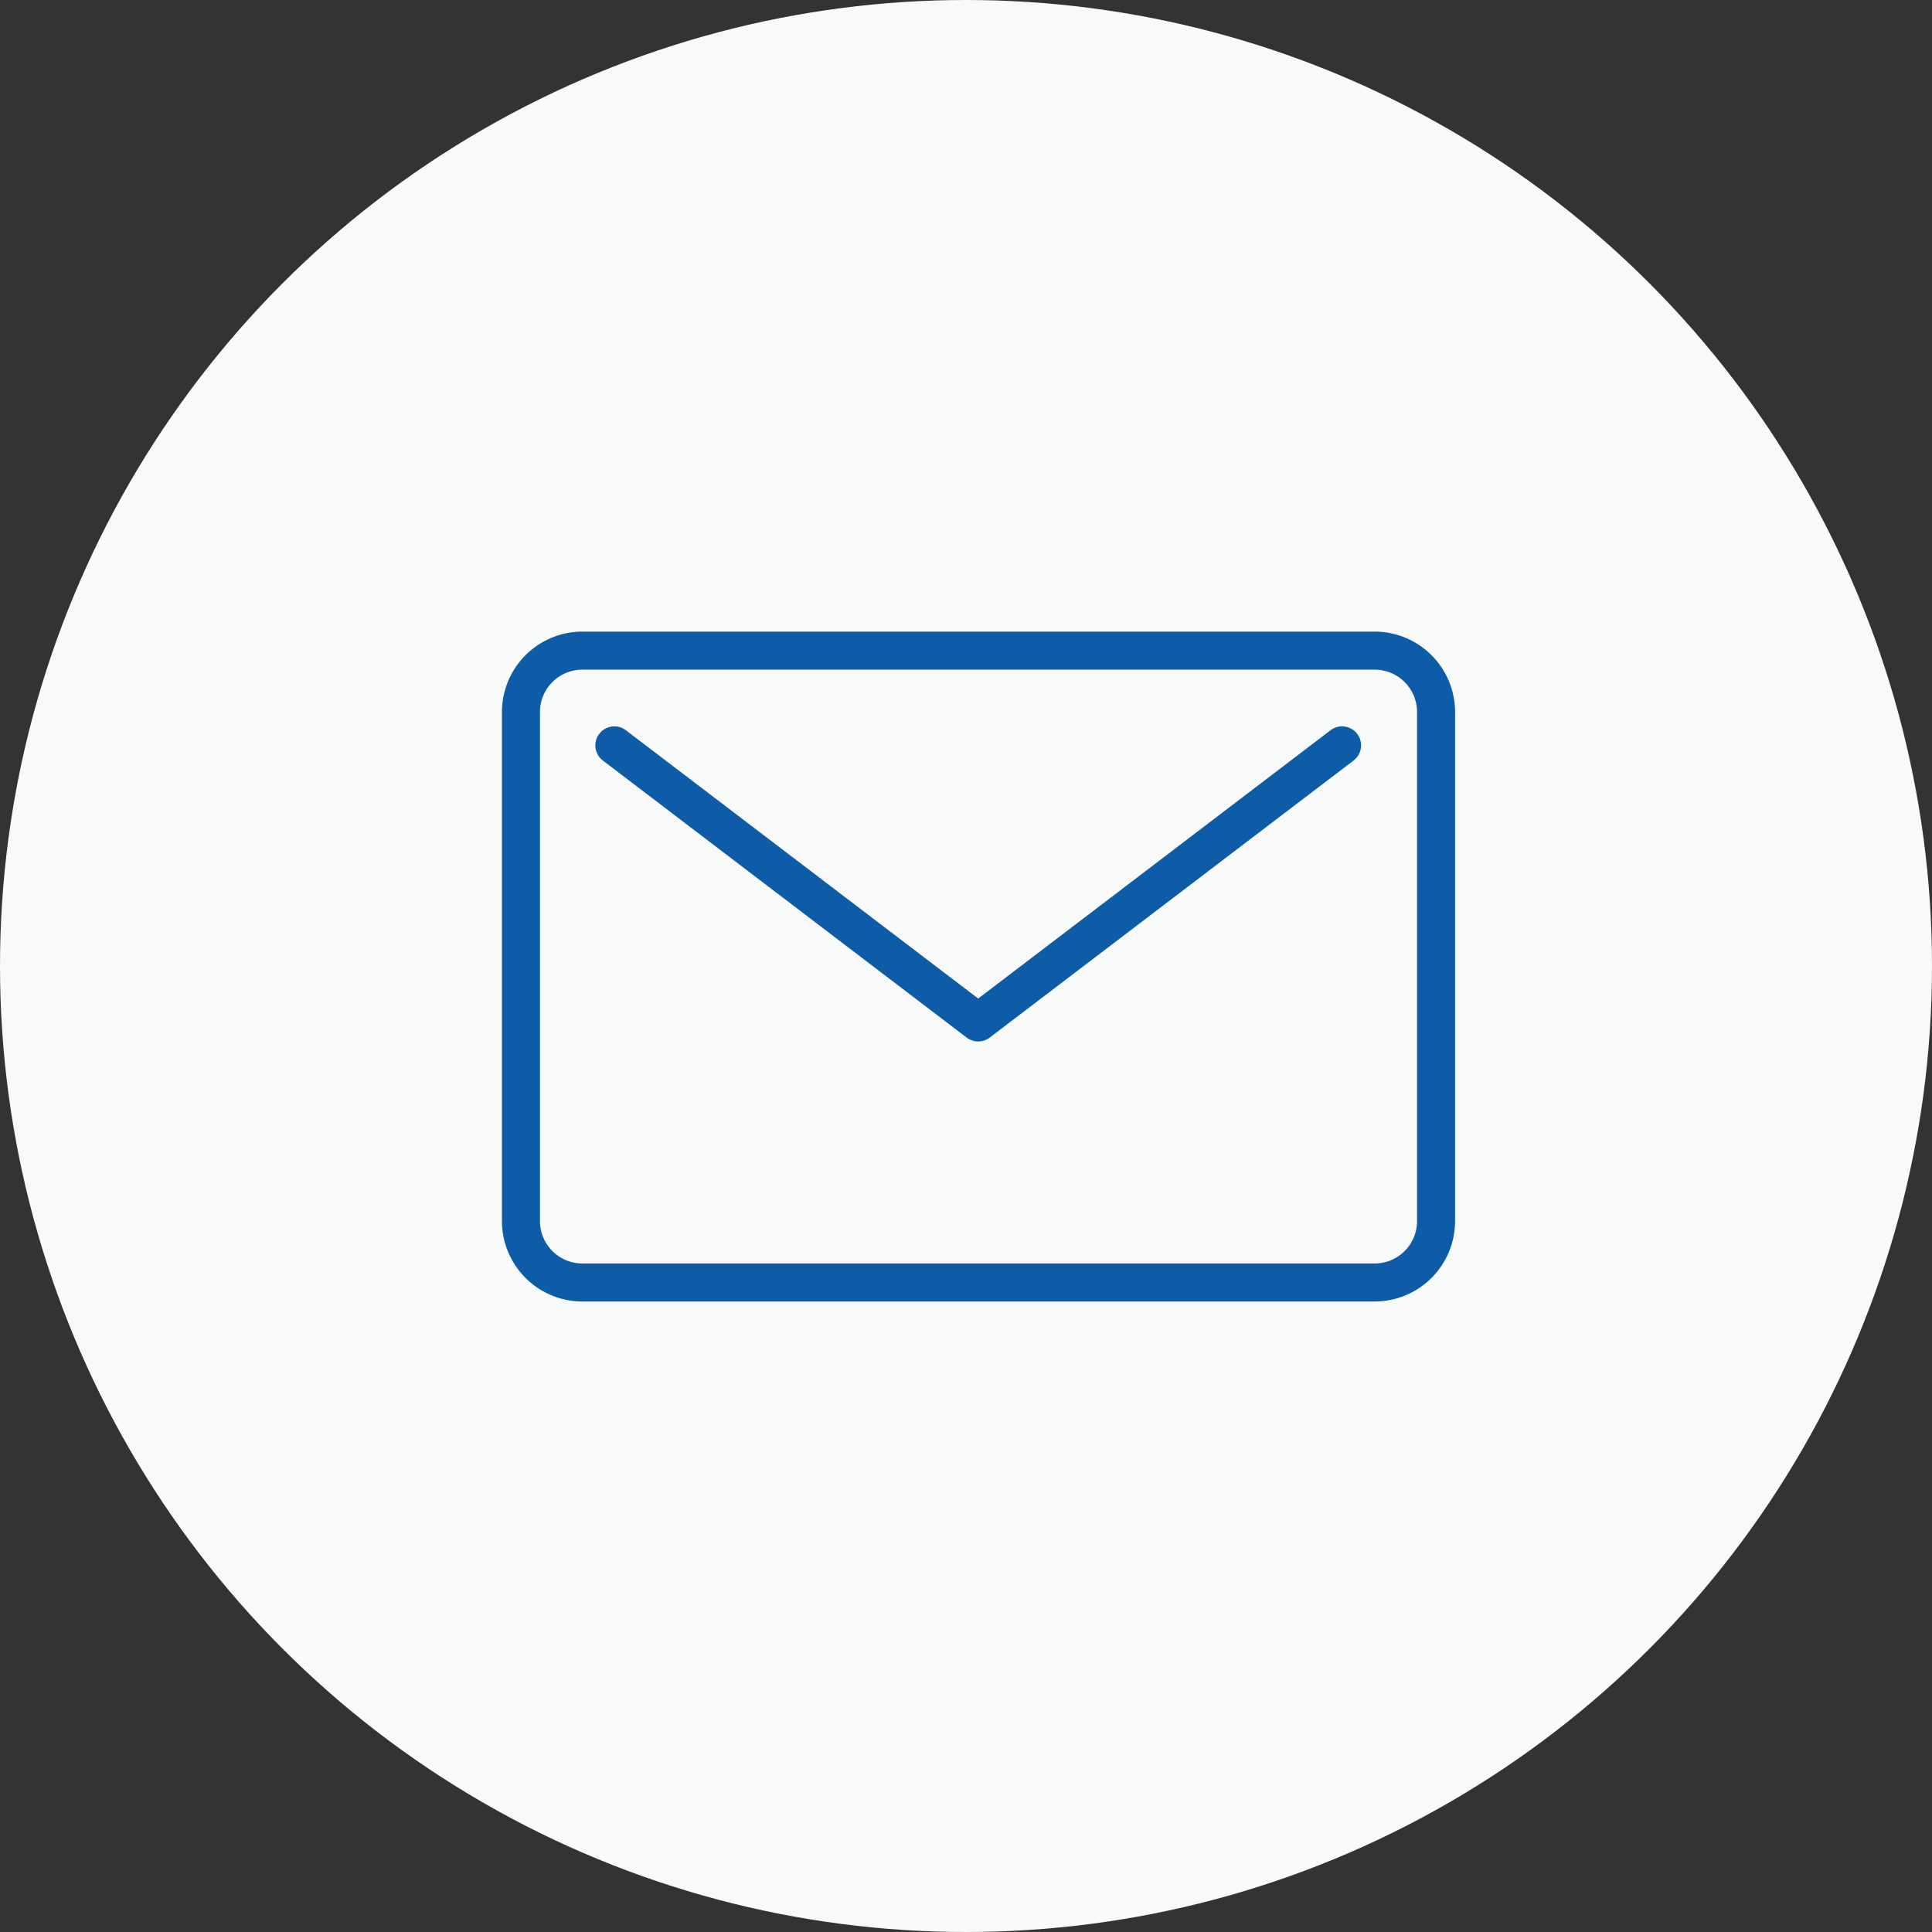<svg xmlns="http://www.w3.org/2000/svg" width="127" height="127" viewBox="0 0 127 127">
  <rect x="0" y="0" width="127" height="127" fill="#333333" stroke="none"/>
  <g id="icon" transform="translate(-0.003)">
    <circle id="楕円形_19" data-name="楕円形 19" cx="63.5" cy="63.5" r="63.5" transform="translate(0.003)" fill="#f8f9f9"/>
    <g id="mail-icon" transform="translate(22.574 22.571)">
      <rect id="長方形_224" data-name="長方形 224" width="82" height="82" transform="translate(0.429 0.428)" fill="none"/>
      <rect id="長方形_225" data-name="長方形 225" width="73.046" height="73.046" transform="translate(4.511 4.443)" fill="none"/>
      <g id="icon-2" data-name="icon" transform="translate(10.242 18.766)">
        <g id="長方形_226" data-name="長方形 226">
          <rect id="長方形_254" data-name="長方形 254" width="63.02" height="44.4" rx="6.053" fill="none"/>
          <path id="長方形_255" data-name="長方形 255" d="M4.035-1.25H56.12a5.291,5.291,0,0,1,5.285,5.285V37.5a5.291,5.291,0,0,1-5.285,5.285H4.035A5.291,5.291,0,0,1-1.25,37.5V4.035A5.291,5.291,0,0,1,4.035-1.25ZM56.12,40.286A2.788,2.788,0,0,0,58.905,37.5V4.035A2.788,2.788,0,0,0,56.12,1.25H4.035A2.788,2.788,0,0,0,1.25,4.035V37.5a2.788,2.788,0,0,0,2.785,2.785Z" transform="translate(1.432 1.432)" fill="#0e5ca7"/>
        </g>
        <path id="パス_31" data-name="パス 31" d="M672.372,45.022a1.248,1.248,0,0,1-.757-.255L647.7,26.554a1.25,1.25,0,0,1,1.515-1.989L672.372,42.2l23.162-17.636a1.25,1.25,0,0,1,1.515,1.989L673.129,44.766A1.248,1.248,0,0,1,672.372,45.022Z" transform="translate(-640.884 -17.898)" fill="#0e5ca7"/>
      </g>
    </g>
  </g>
</svg>

